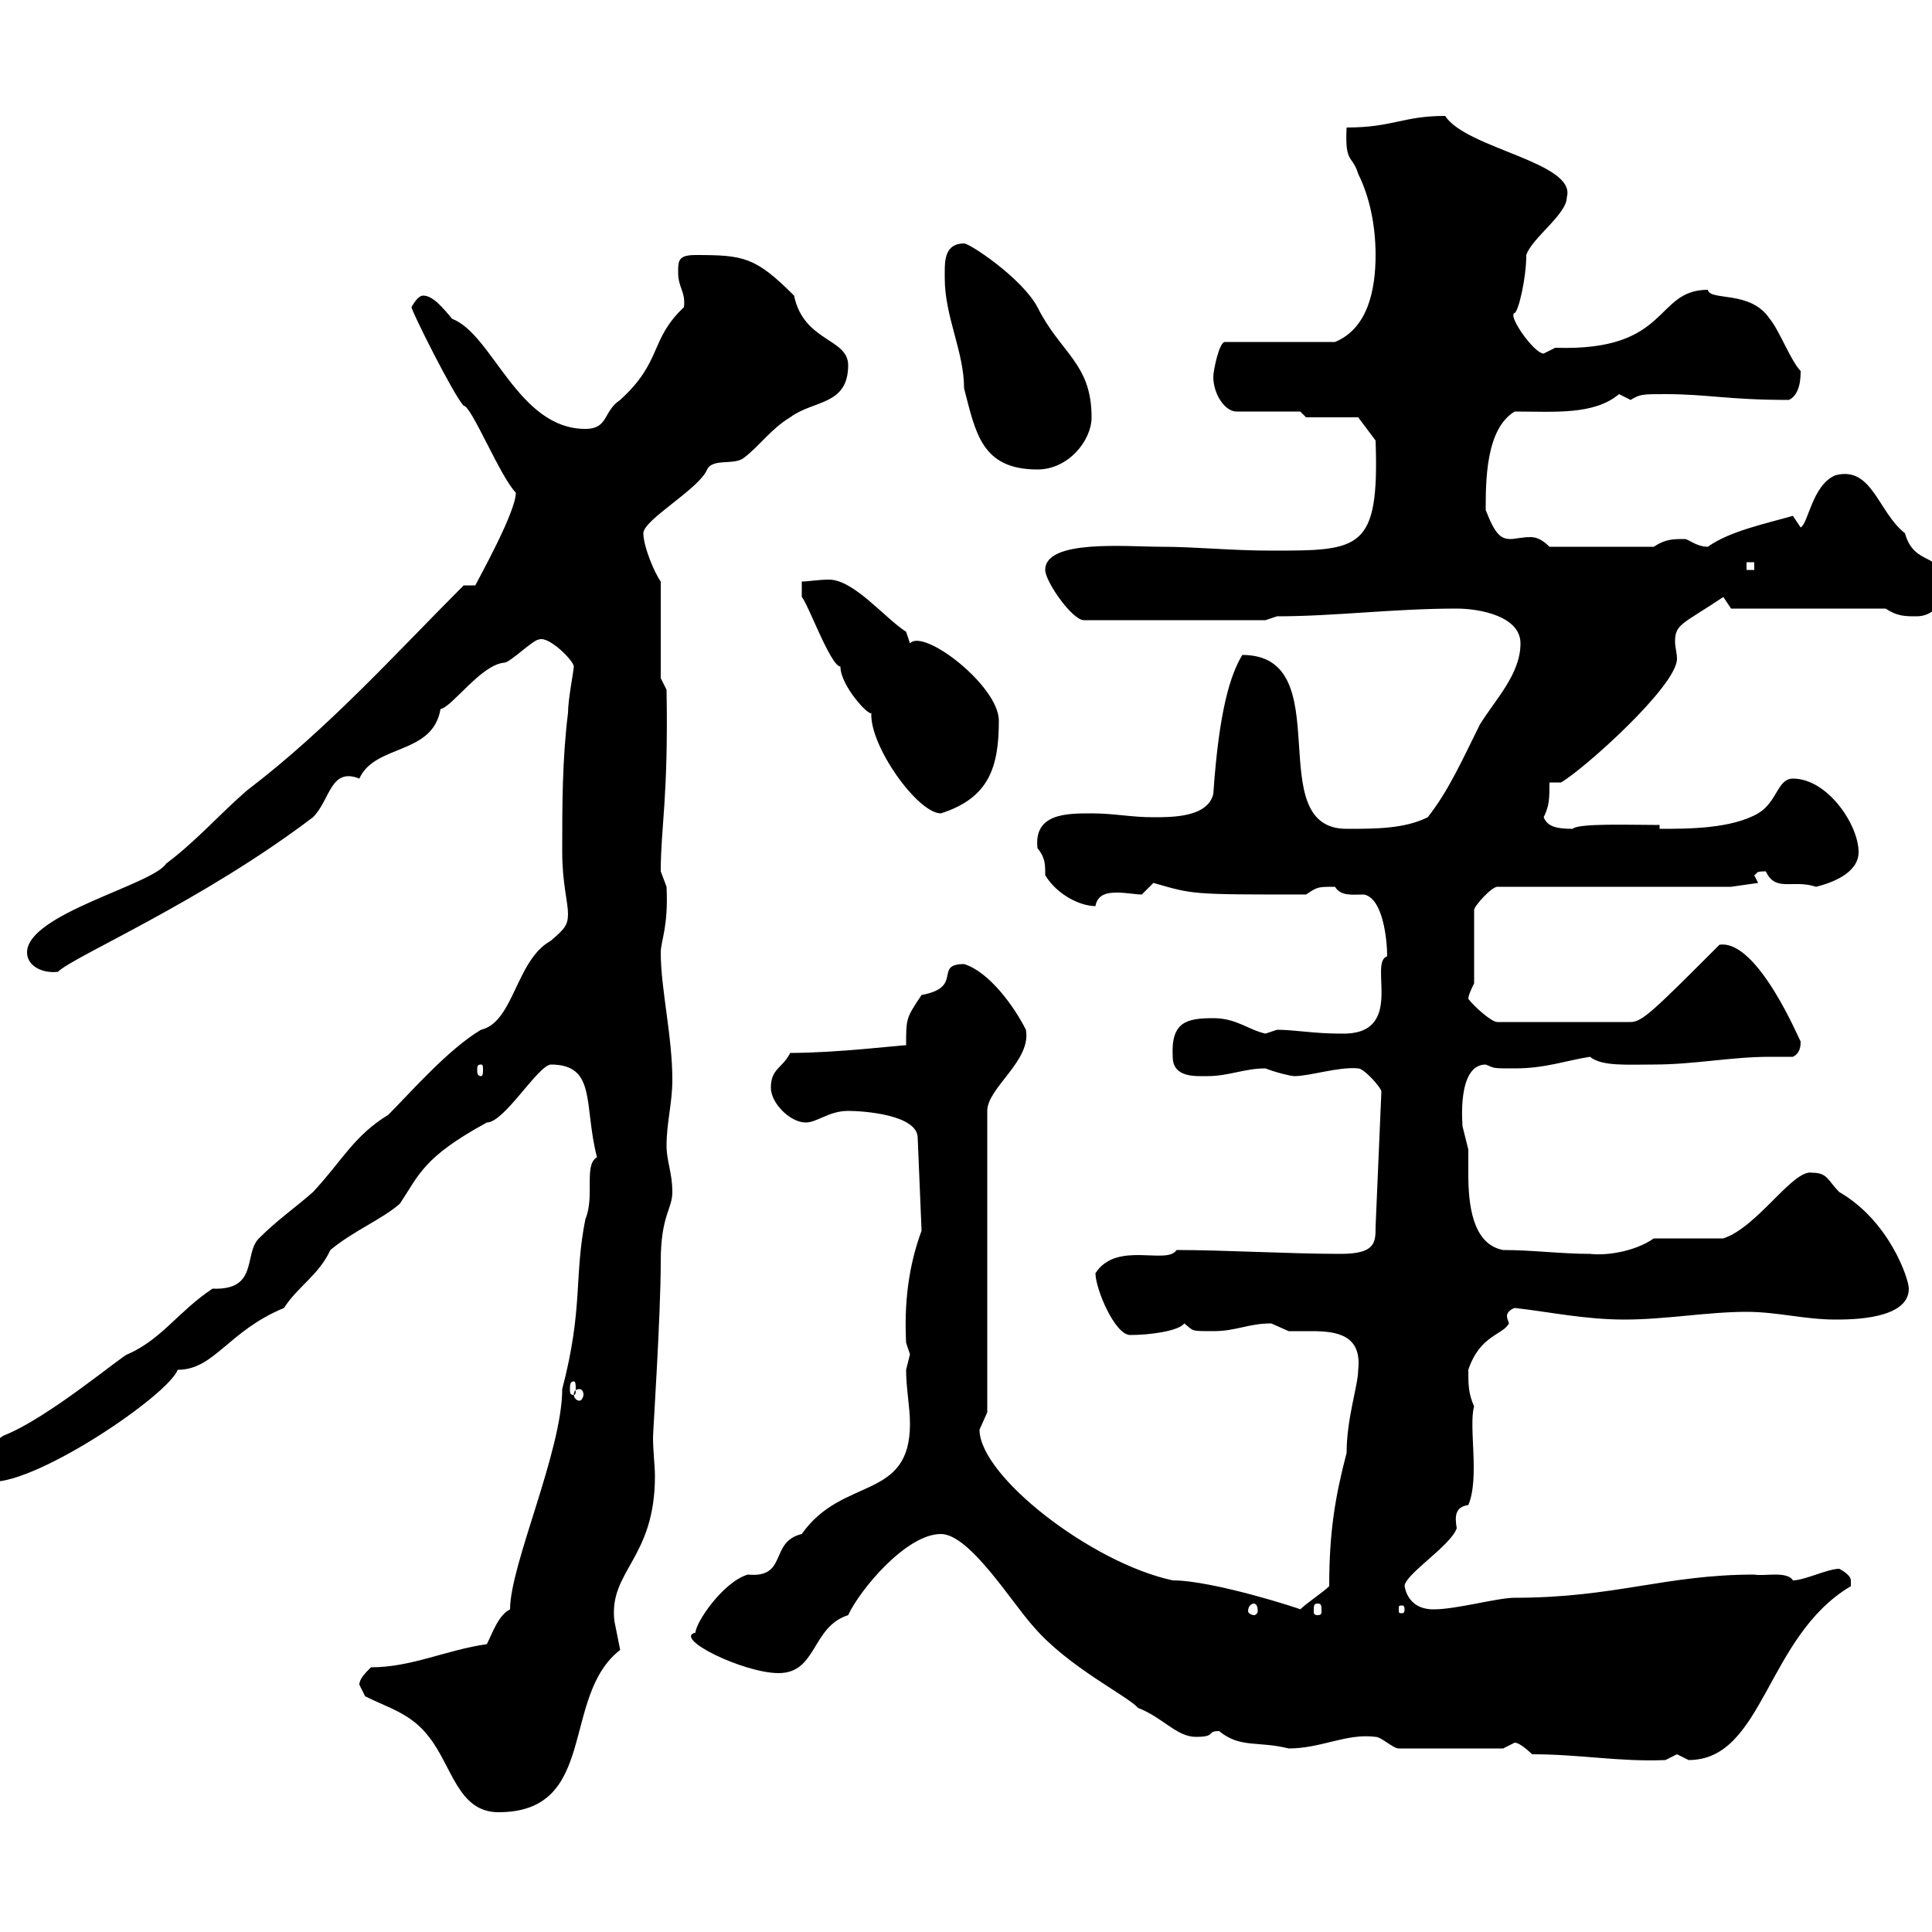 <svg xmlns="http://www.w3.org/2000/svg" xmlns:xlink="http://www.w3.org/1999/xlink" width="300" height="300"><path d="M56.70 263.40C60.30 265.20 63.90 266.10 66.60 269.70C70.20 274.20 71.10 281.40 77.40 281.40C93 281.40 87 263.40 96.30 256.20C96.30 256.20 95.40 251.70 95.40 251.70C94.50 243.90 101.70 242.10 101.70 229.20C101.70 227.70 101.40 225.30 101.40 223.20C101.40 222.30 102.60 204.30 102.60 195.90C102.60 188.70 104.40 187.80 104.40 185.10C104.40 182.10 103.50 180.30 103.50 177.90C103.50 174.30 104.40 171.30 104.40 167.70C104.40 160.80 102.60 153.60 102.60 147.90C102.60 146.10 103.80 144 103.50 137.70C103.50 137.70 102.60 135.30 102.60 135.30C102.60 128.40 103.80 123.90 103.50 107.10L102.60 105.30L102.60 90.30C101.70 89.10 99.90 84.90 99.90 82.80C99.90 80.70 108.60 75.90 109.80 72.90C110.70 71.10 114 72.30 115.50 71.10C117.90 69.30 119.70 66.60 122.70 64.80C126.30 62.10 131.70 63 131.70 56.70C131.70 52.50 124.80 53.10 123.30 45.90C117.30 39.90 115.50 39.60 108 39.60C105.30 39.60 105.30 40.50 105.30 42.30C105.30 44.70 106.50 45.30 106.20 47.70C100.80 52.80 102.90 56.10 96.30 62.10C93.60 63.90 94.50 66.60 90.90 66.60C80.40 66.60 76.50 51.90 70.20 49.50C68.70 47.70 67.20 45.90 65.70 45.90C64.80 45.90 63.90 47.70 63.90 47.70C63.90 48.30 70.50 61.50 72 63C73.20 63 77.70 74.10 80.10 76.50C80.10 79.50 74.40 89.70 73.80 90.90L72 90.90C61.50 101.40 51 113.10 38.40 122.70C34.20 126.30 30.60 130.50 25.80 134.10C23.70 137.40 4.20 141.90 4.20 147.90C4.20 150 6.60 151.20 9 150.90C11.40 148.50 31.20 140.10 48.60 126.90C51.30 124.20 51.30 119.10 55.80 120.90C58.20 115.50 67.20 117.30 68.40 110.10C70.20 109.80 74.70 103.20 78.30 102.90C79.20 102.90 82.80 99.30 83.70 99.30C85.20 98.70 89.10 102.60 89.10 103.50C89.10 104.10 88.20 108.60 88.20 110.70C87.30 117.90 87.30 125.10 87.30 132.30C87.30 137.10 88.20 140.10 88.20 141.90C88.20 143.70 87.60 144.30 85.50 146.10C80.10 149.10 79.80 158.70 74.70 159.90C69.60 162.90 63.60 169.80 60.30 173.10C54.90 176.40 53.10 180.30 48.60 185.10C45.90 187.50 43.20 189.30 40.20 192.30C37.80 194.70 40.20 200.40 33 200.10C27.60 203.70 25.20 207.90 19.80 210.30C19.20 210.30 7.50 220.20 0.60 222.90C-1.20 223.80-1.80 226.50-1.80 228.30C-1.80 229.20-1.80 230.10-1.20 230.10C6.30 230.10 26.10 216.60 27.60 212.70C33.30 212.70 35.40 206.70 44.10 203.10C46.20 199.80 49.50 198 51.30 194.10C54.90 191.10 59.40 189.30 62.10 186.90C65.10 182.40 65.70 179.70 75.60 174.30C78.30 174.30 83.40 165.60 85.50 165.30C92.70 165.30 90.60 171.60 92.70 179.70C90.60 180.90 92.40 185.70 90.90 189.30C89.10 198.30 90.60 203.10 87.30 215.70C87.30 225.30 79.20 243 79.20 249.90C77.40 250.80 76.50 253.50 75.60 255.30C69.30 256.20 63.90 258.90 57.60 258.90C56.70 259.80 55.80 260.70 55.80 261.60C55.80 261.60 56.70 263.40 56.70 263.40ZM237.90 272.40C245.40 272.40 251.40 273.60 258.60 273.30C258.60 273.30 260.40 272.40 260.40 272.40C260.40 272.40 262.20 273.30 262.20 273.30C273.90 273.30 274.20 254.10 287.40 246.30C287.40 246.30 287.40 246.30 287.40 245.40C287.40 244.50 285.60 243.60 285.60 243.60C283.80 243.60 280.20 245.40 278.40 245.40C277.50 243.90 273.90 244.80 272.40 244.50C258.60 244.50 250.80 248.10 235.20 248.10C232.50 248.10 226.20 249.90 222.60 249.90C218.10 249.90 218.10 245.70 218.10 246.30C218.10 244.50 225.30 240 226.20 237.30C225.90 235.50 225.90 234 228 233.70C229.80 229.50 228 221.40 228.90 218.40C228 216.30 228 215.10 228 212.70C229.80 207.30 233.40 207.30 234.30 205.50C234.30 205.20 234 204.90 234 204.30C234 204 234.30 203.40 235.20 203.10C240.60 203.70 246 204.90 252.30 204.90C258.60 204.90 265.20 203.70 271.20 203.70C276 203.70 280.20 204.90 285 204.90C287.40 204.90 296.40 204.90 296.40 200.10C296.40 198.60 293.40 189.60 285.60 185.10C283.80 183.30 283.80 182.10 281.40 182.10C278.40 181.50 273 190.50 267.60 192.30L256.80 192.30C253.80 194.40 249.30 195 246.90 194.70C242.40 194.70 237.90 194.10 233.40 194.10C228.60 193.20 228 186.90 228 182.40C228 180.60 228 179.70 228 178.50C228 178.50 227.10 174.90 227.10 174.90C227.10 174.60 226.20 165.30 230.70 165.30C232.20 165.90 231.60 165.90 235.20 165.90C240 165.90 243 164.70 246.90 164.10C248.70 165.60 252.60 165.30 256.80 165.30C263.10 165.30 268.80 164.10 274.80 164.10C276 164.10 277.50 164.10 278.40 164.10C279.60 163.50 279.60 162.30 279.60 161.70C279.60 162 273 145.80 267 146.70C256.80 156.90 255 158.70 253.20 158.70L232.50 158.70C231.60 158.70 228.90 156.30 228 155.10C228 154.50 228.60 153.30 228.90 152.70L228.90 141.30C228.90 140.70 231.60 137.70 232.50 137.70L268.80 137.70L273 137.10L272.40 135.90C273 135.60 272.40 135.30 274.20 135.30C275.70 138.60 278.40 136.50 282 137.70C284.40 137.10 288.60 135.60 288.60 132.30C288.60 128.10 283.80 120.90 278.40 120.90C276 120.90 276 124.50 273 126.30C268.80 128.70 262.20 128.70 257.70 128.70L257.70 128.10C253.20 128.10 245.10 127.80 244.20 128.70C241.80 128.70 240.30 128.40 239.70 126.90C240.60 125.10 240.60 123.90 240.60 121.50L242.40 121.50C246 119.40 260.40 106.50 260.40 102.30C260.40 101.40 260.10 100.50 260.10 99.60C260.10 96.90 261.30 96.90 267.60 92.70L268.80 94.50L292.80 94.50C294.60 95.70 295.80 95.70 297.60 95.70C300 95.70 301.80 93.90 301.80 90.90C301.80 85.50 297.30 88.20 295.80 82.80C291.60 79.50 290.70 72.30 285 73.80C281.40 75.30 280.80 81.30 279.60 81.90L278.40 80.10C274.20 81.30 268.50 82.50 265.20 84.90C263.40 84.90 262.20 83.70 261.60 83.70C259.80 83.70 258.60 83.70 256.80 84.90L240.60 84.90C239.40 83.70 238.50 83.40 237.60 83.40C236.40 83.40 235.20 83.70 234.60 83.70C233.10 83.70 232.20 83.10 230.70 79.20C230.70 74.70 230.70 66.60 235.20 63.90C241.20 63.90 247.50 64.50 251.40 61.20C251.40 61.20 253.20 62.10 253.20 62.10C254.70 61.20 255 61.20 258.60 61.20C265.20 61.20 268.20 62.10 277.80 62.10C279.60 61.20 279.60 58.50 279.60 57.60C278.10 56.10 276.30 51.30 274.80 49.50C271.80 45 265.50 46.80 265.20 45C256.80 45 259.50 54.60 241.50 54C241.50 54 239.70 54.90 239.70 54.90C238.20 54.90 234 48.90 235.20 48.60C235.80 48.30 237 43.20 237 39.60C237.90 36.90 243.30 33.30 243.30 30.60C244.80 25.20 227.70 23.10 224.40 18C217.80 18 216.30 19.80 209.10 19.80C208.80 25.50 210 24 210.90 27C212.70 30.60 213.60 35.10 213.60 39.60C213.60 45 212.40 51 207.30 53.10L190.20 53.10C189.30 53.10 188.40 57.60 188.40 58.50C188.40 61.20 190.20 63.90 192 63.90L201.90 63.90L202.80 64.80L210.90 64.80L213.60 68.40C214.20 85.50 211.20 85.50 197.40 85.50C191.10 85.50 185.70 84.90 180.30 84.90C174.90 84.90 162.30 83.70 162.30 88.50C162.30 90.30 166.50 96.30 168.30 96.30L196.50 96.30L198.30 95.70C207.30 95.70 216.30 94.50 226.20 94.50C229.80 94.50 236.10 95.70 236.10 99.90C236.10 104.70 232.20 108.60 229.80 112.50C227.10 117.90 225 122.70 221.70 126.90C218.10 128.70 213.60 128.70 209.10 128.70C195.60 128.70 208.20 101.70 192.90 101.70C191.10 104.70 189.30 110.10 188.40 123.30C187.50 126.90 182.10 126.90 179.10 126.90C175.50 126.90 173.10 126.30 169.50 126.30C165.60 126.30 160.50 126.30 161.10 131.70C162.30 133.20 162.30 134.10 162.30 135.90C164.10 138.90 167.70 140.70 170.10 140.70C170.40 138.90 171.90 138.60 173.40 138.60C174.90 138.60 176.40 138.90 177.30 138.90C177.30 138.90 179.10 137.10 179.10 137.10C185.40 138.90 184.80 138.90 202.80 138.90C204.60 137.70 204.60 137.70 207.30 137.70C208.20 139.20 210 138.90 211.80 138.90C214.80 139.50 215.40 146.10 215.40 148.50C212.40 149.40 218.40 160.80 208.20 160.50C204 160.50 201 159.90 198.30 159.90C198.30 159.90 196.50 160.50 196.50 160.50C193.80 159.90 192 158.10 188.40 158.10C184.20 158.10 181.80 158.70 182.10 164.10C182.10 167.40 185.70 167.10 187.50 167.10C190.80 167.10 193.20 165.90 196.50 165.90C198 166.50 200.40 167.10 201 167.10C203.40 167.10 207.90 165.60 210.90 165.90C211.80 165.90 214.50 168.90 214.50 169.50L213.60 190.50C213.60 192.90 213.60 194.70 208.20 194.70C200.10 194.70 190.20 194.10 182.70 194.10C181.20 196.50 173.40 192.60 170.10 197.70C170.10 200.10 173.10 207.30 175.50 207.30C178.50 207.30 183 206.70 183.90 205.50C185.40 206.70 184.80 206.70 188.40 206.70C192 206.70 193.80 205.50 197.40 205.50C197.40 205.50 200.10 206.70 200.10 206.70C201 206.70 202.20 206.70 203.70 206.70C207.60 206.70 211.50 207.30 210.90 212.70C210.90 215.10 209.10 220.20 209.10 225.60C207.30 232.50 206.40 237.90 206.40 246.30C205.50 247.20 202.80 249 201.90 249.90C202.20 249.90 188.40 245.40 182.10 245.40C169.50 242.70 152.10 229.20 152.10 222C152.10 222 153.30 219.30 153.30 219.30L153.30 172.50C153.30 168.90 160.20 164.70 159.30 159.90C157.50 156.30 153.60 150.90 149.70 149.70C144.90 149.70 149.70 153.30 143.10 154.50C140.70 158.10 140.70 158.10 140.70 162.30C139.80 162.30 129.90 163.50 122.70 163.50C121.50 165.90 119.70 165.90 119.70 168.90C119.70 171.30 122.70 174.30 125.10 174.30C126.90 174.30 128.70 172.50 131.70 172.50C134.10 172.50 142.50 173.10 142.50 176.70L143.10 191.10C141 196.80 140.40 202.50 140.70 208.50C140.70 208.50 141.30 210.30 141.30 210.30C141.30 210.30 140.70 212.70 140.70 212.70C140.70 215.70 141.30 218.40 141.30 221.10C141.30 233.10 130.80 229.20 124.50 238.20C119.40 239.40 122.40 245.10 116.10 244.50C112.20 245.70 108 252 108 253.50C104.40 254.40 115.50 259.80 120.90 259.80C126.90 259.80 126 252.60 131.70 250.80C133.50 246.90 140.70 238.20 146.10 238.20C150.60 238.20 157.20 249 160.50 252.60C165.90 258.90 175.20 263.40 176.70 265.20C180.60 266.70 182.70 269.70 185.70 269.70C189 269.70 187.20 268.80 189.30 268.80C192.60 271.50 195.30 270.30 200.10 271.50C205.20 271.50 209.10 269.10 213.60 269.70C214.50 269.70 216.30 271.50 217.20 271.50L233.40 271.50C233.40 271.50 235.20 270.60 235.20 270.60C236.10 270.60 237.90 272.40 237.90 272.40ZM194.70 249C195 249 195.30 249.30 195.30 250.20C195.30 250.50 195 250.80 194.70 250.80C194.40 250.80 193.80 250.50 193.80 250.20C193.80 249.30 194.40 249 194.70 249ZM204.60 249C205.20 249 205.20 249.30 205.20 250.20C205.20 250.50 205.20 250.80 204.60 250.80C204 250.80 204 250.50 204 250.20C204 249.30 204 249 204.60 249ZM218.10 249.90C218.10 250.50 217.80 250.50 217.80 250.50C217.20 250.50 217.20 250.50 217.20 249.90C217.20 249.30 217.20 249.30 217.80 249.30C217.80 249.30 218.10 249.30 218.10 249.90ZM90 215.70C90.30 215.70 90.60 216 90.60 216.60C90.60 216.90 90.30 217.50 90 217.50C89.40 217.50 89.10 216.90 89.10 216.60C89.10 216 89.40 215.70 90 215.70ZM89.10 214.50C89.40 214.50 89.40 215.10 89.40 215.70C89.40 216.30 89.40 216.60 89.10 216.60C88.50 216.60 88.50 216.30 88.50 215.70C88.50 215.10 88.50 214.50 89.10 214.50ZM74.70 165.30C75 165.30 75 165.60 75 166.20C75 166.50 75 167.10 74.70 167.10C74.10 167.10 74.10 166.50 74.10 166.20C74.10 165.60 74.10 165.30 74.70 165.30ZM124.50 90.30L124.50 92.70C125.40 93.60 129 103.50 130.50 103.50C130.50 106.50 135 111.30 135.30 110.70C135 115.80 142.50 126.30 146.10 126.30C153.60 123.90 155.10 119.10 155.10 111.90C155.10 106.50 143.40 97.50 141.30 99.90C141.30 99.90 140.70 98.10 140.70 98.10C137.40 96 132.60 90 128.70 90C127.20 90 125.40 90.30 124.50 90.30ZM271.20 87.30L272.40 87.30L272.40 88.50L271.20 88.50ZM146.70 42.30C146.70 42.30 146.70 43.20 146.70 43.20C146.70 49.20 149.70 54.60 149.70 60.30C151.50 67.20 152.40 72.90 161.10 72.90C165.90 72.90 169.50 68.40 169.50 64.80C169.50 56.40 164.70 54.90 161.10 47.70C158.70 43.20 150.60 37.80 149.70 37.80C146.70 37.80 146.70 40.50 146.70 42.30Z"/></svg>